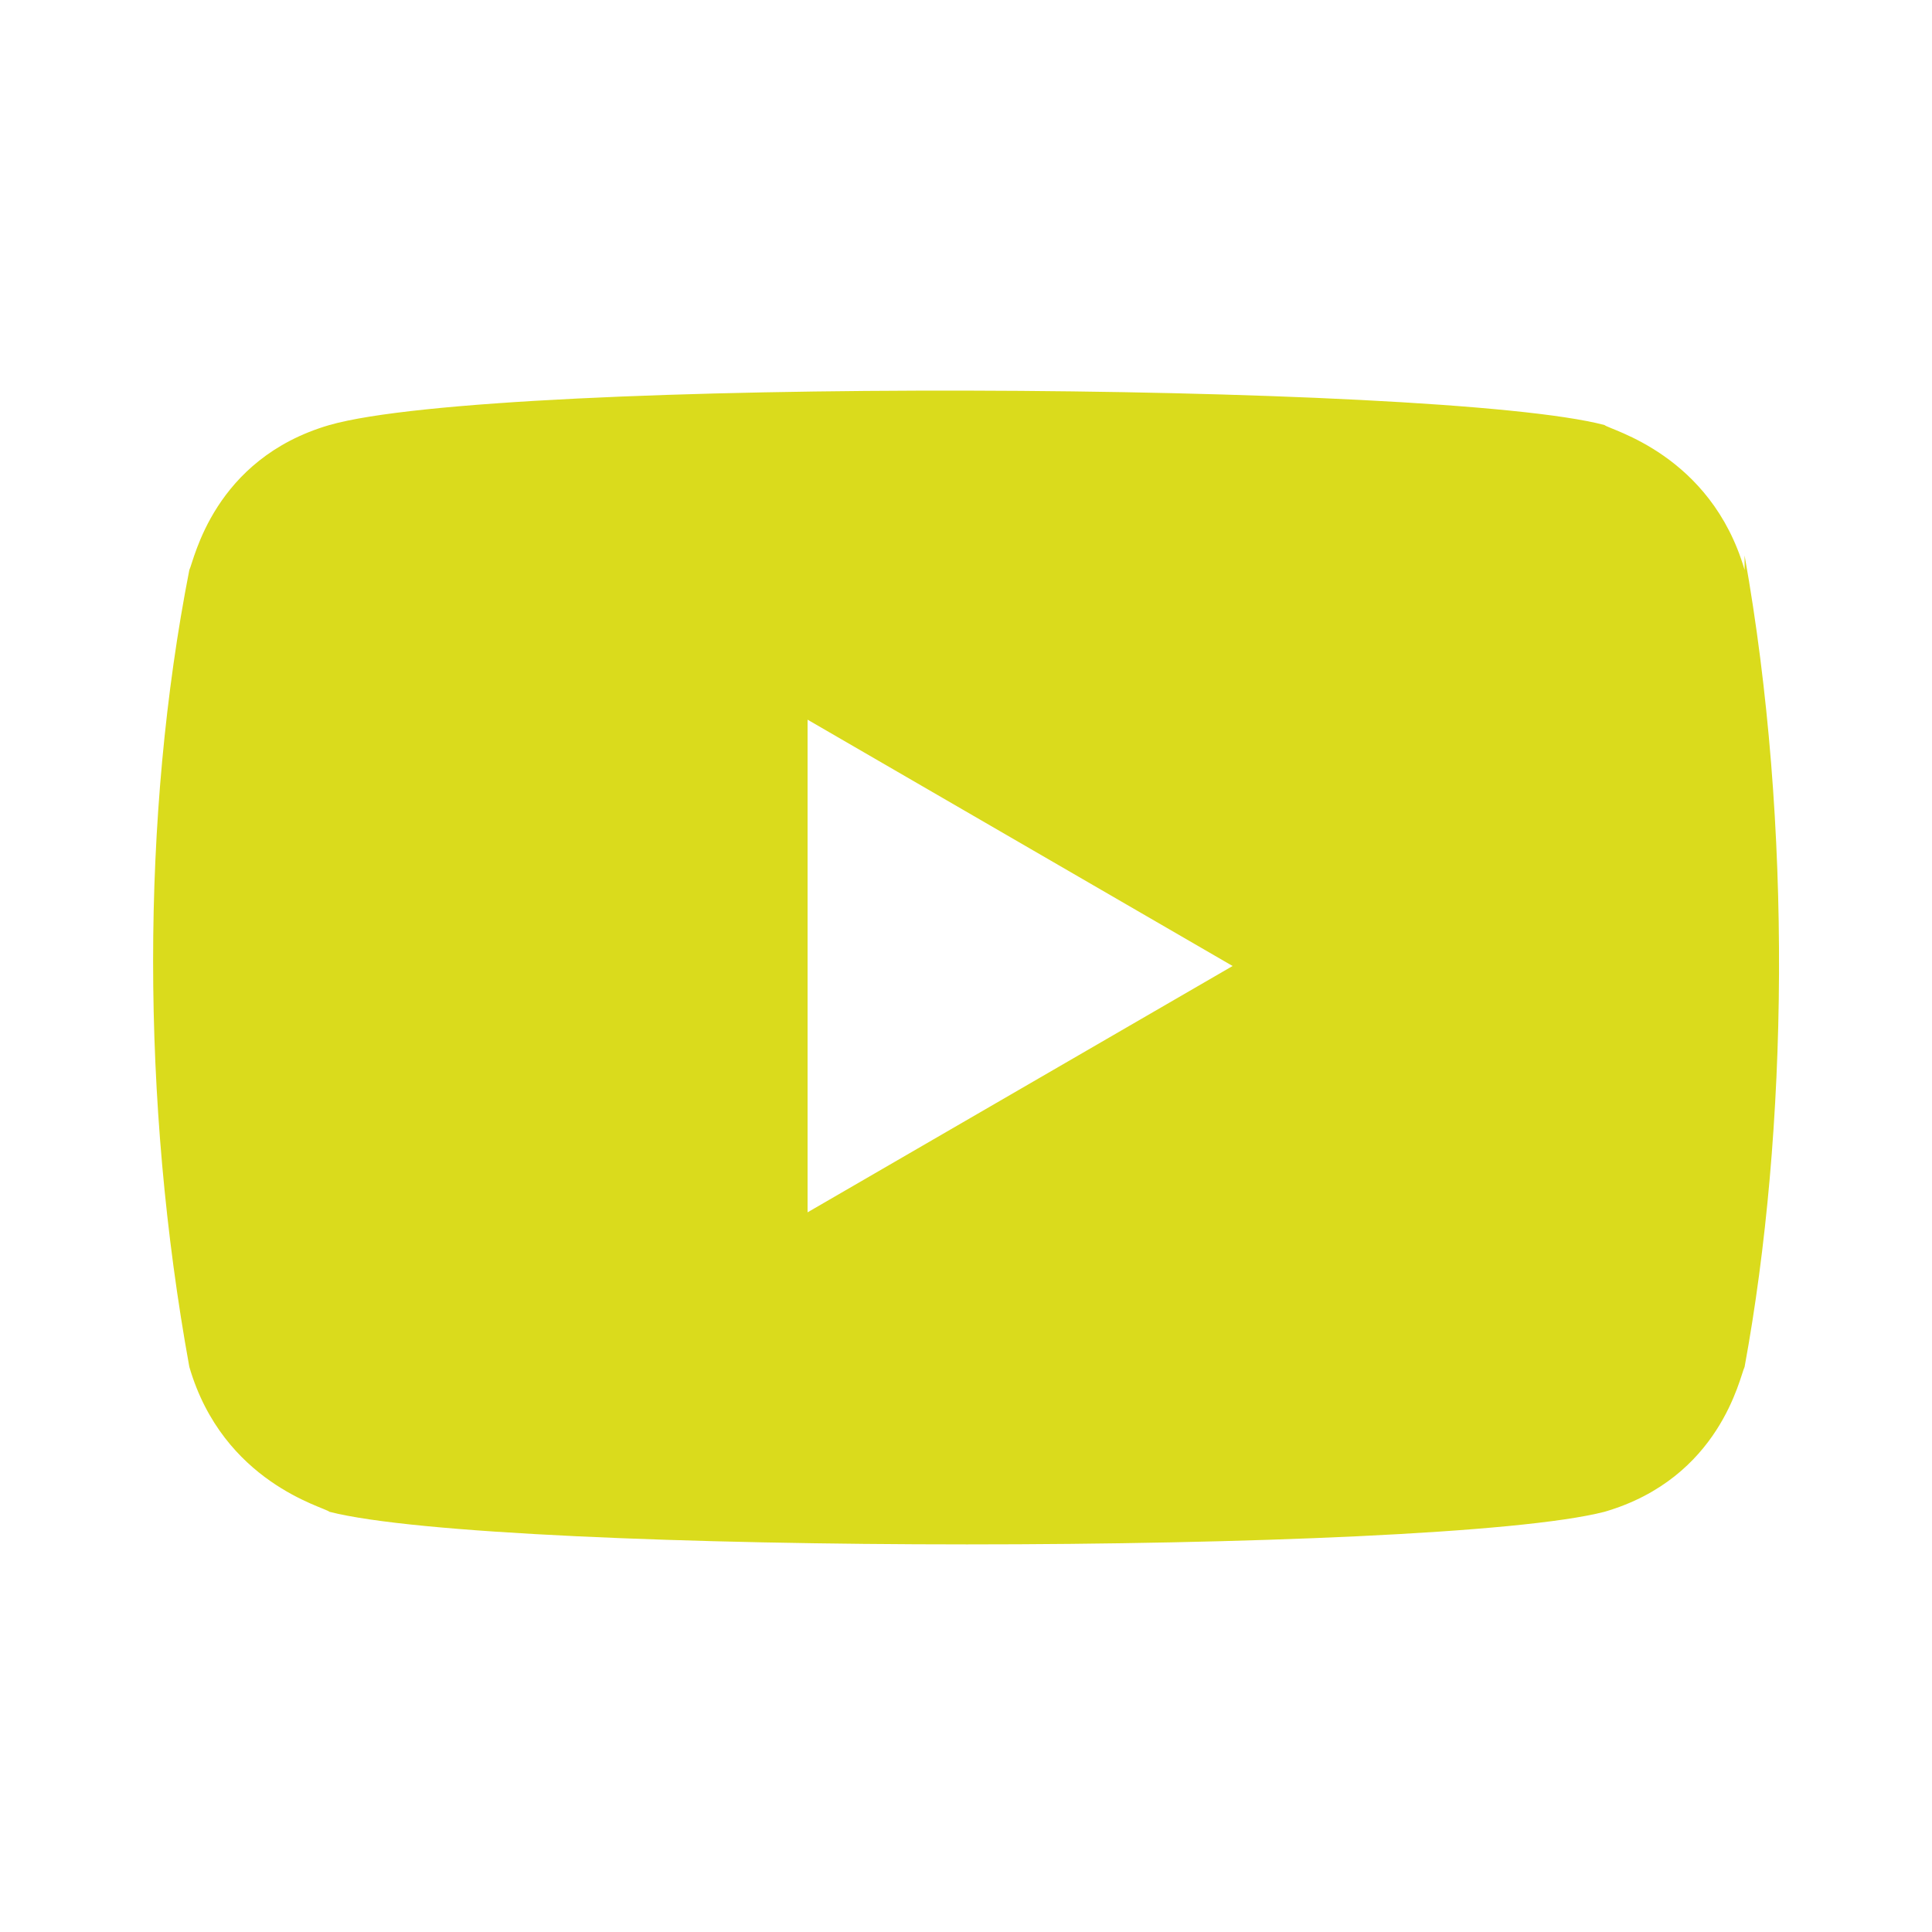 <?xml version="1.0" encoding="UTF-8"?>
<svg id="Capa_1" data-name="Capa 1" xmlns="http://www.w3.org/2000/svg" viewBox="0 0 40 40">
  <path d="M3.92,28.3c.7,2.4,2.8,2.9,2.9,3,3.5.9,22.9.9,26.4,0,2.4-.7,2.8-2.8,2.9-3,.9-4.9,1-11.2,0-16.8v.3c-.7-2.4-2.8-2.9-2.9-3-3.4-.9-22.9-1-26.4,0-2.4.7-2.8,2.8-2.9,3-1,5.1-1,11,0,16.5ZM16.72,25.1v-10.2l8.8,5.1-8.8,5.1Z" fill="#dadb1c"/>
</svg>